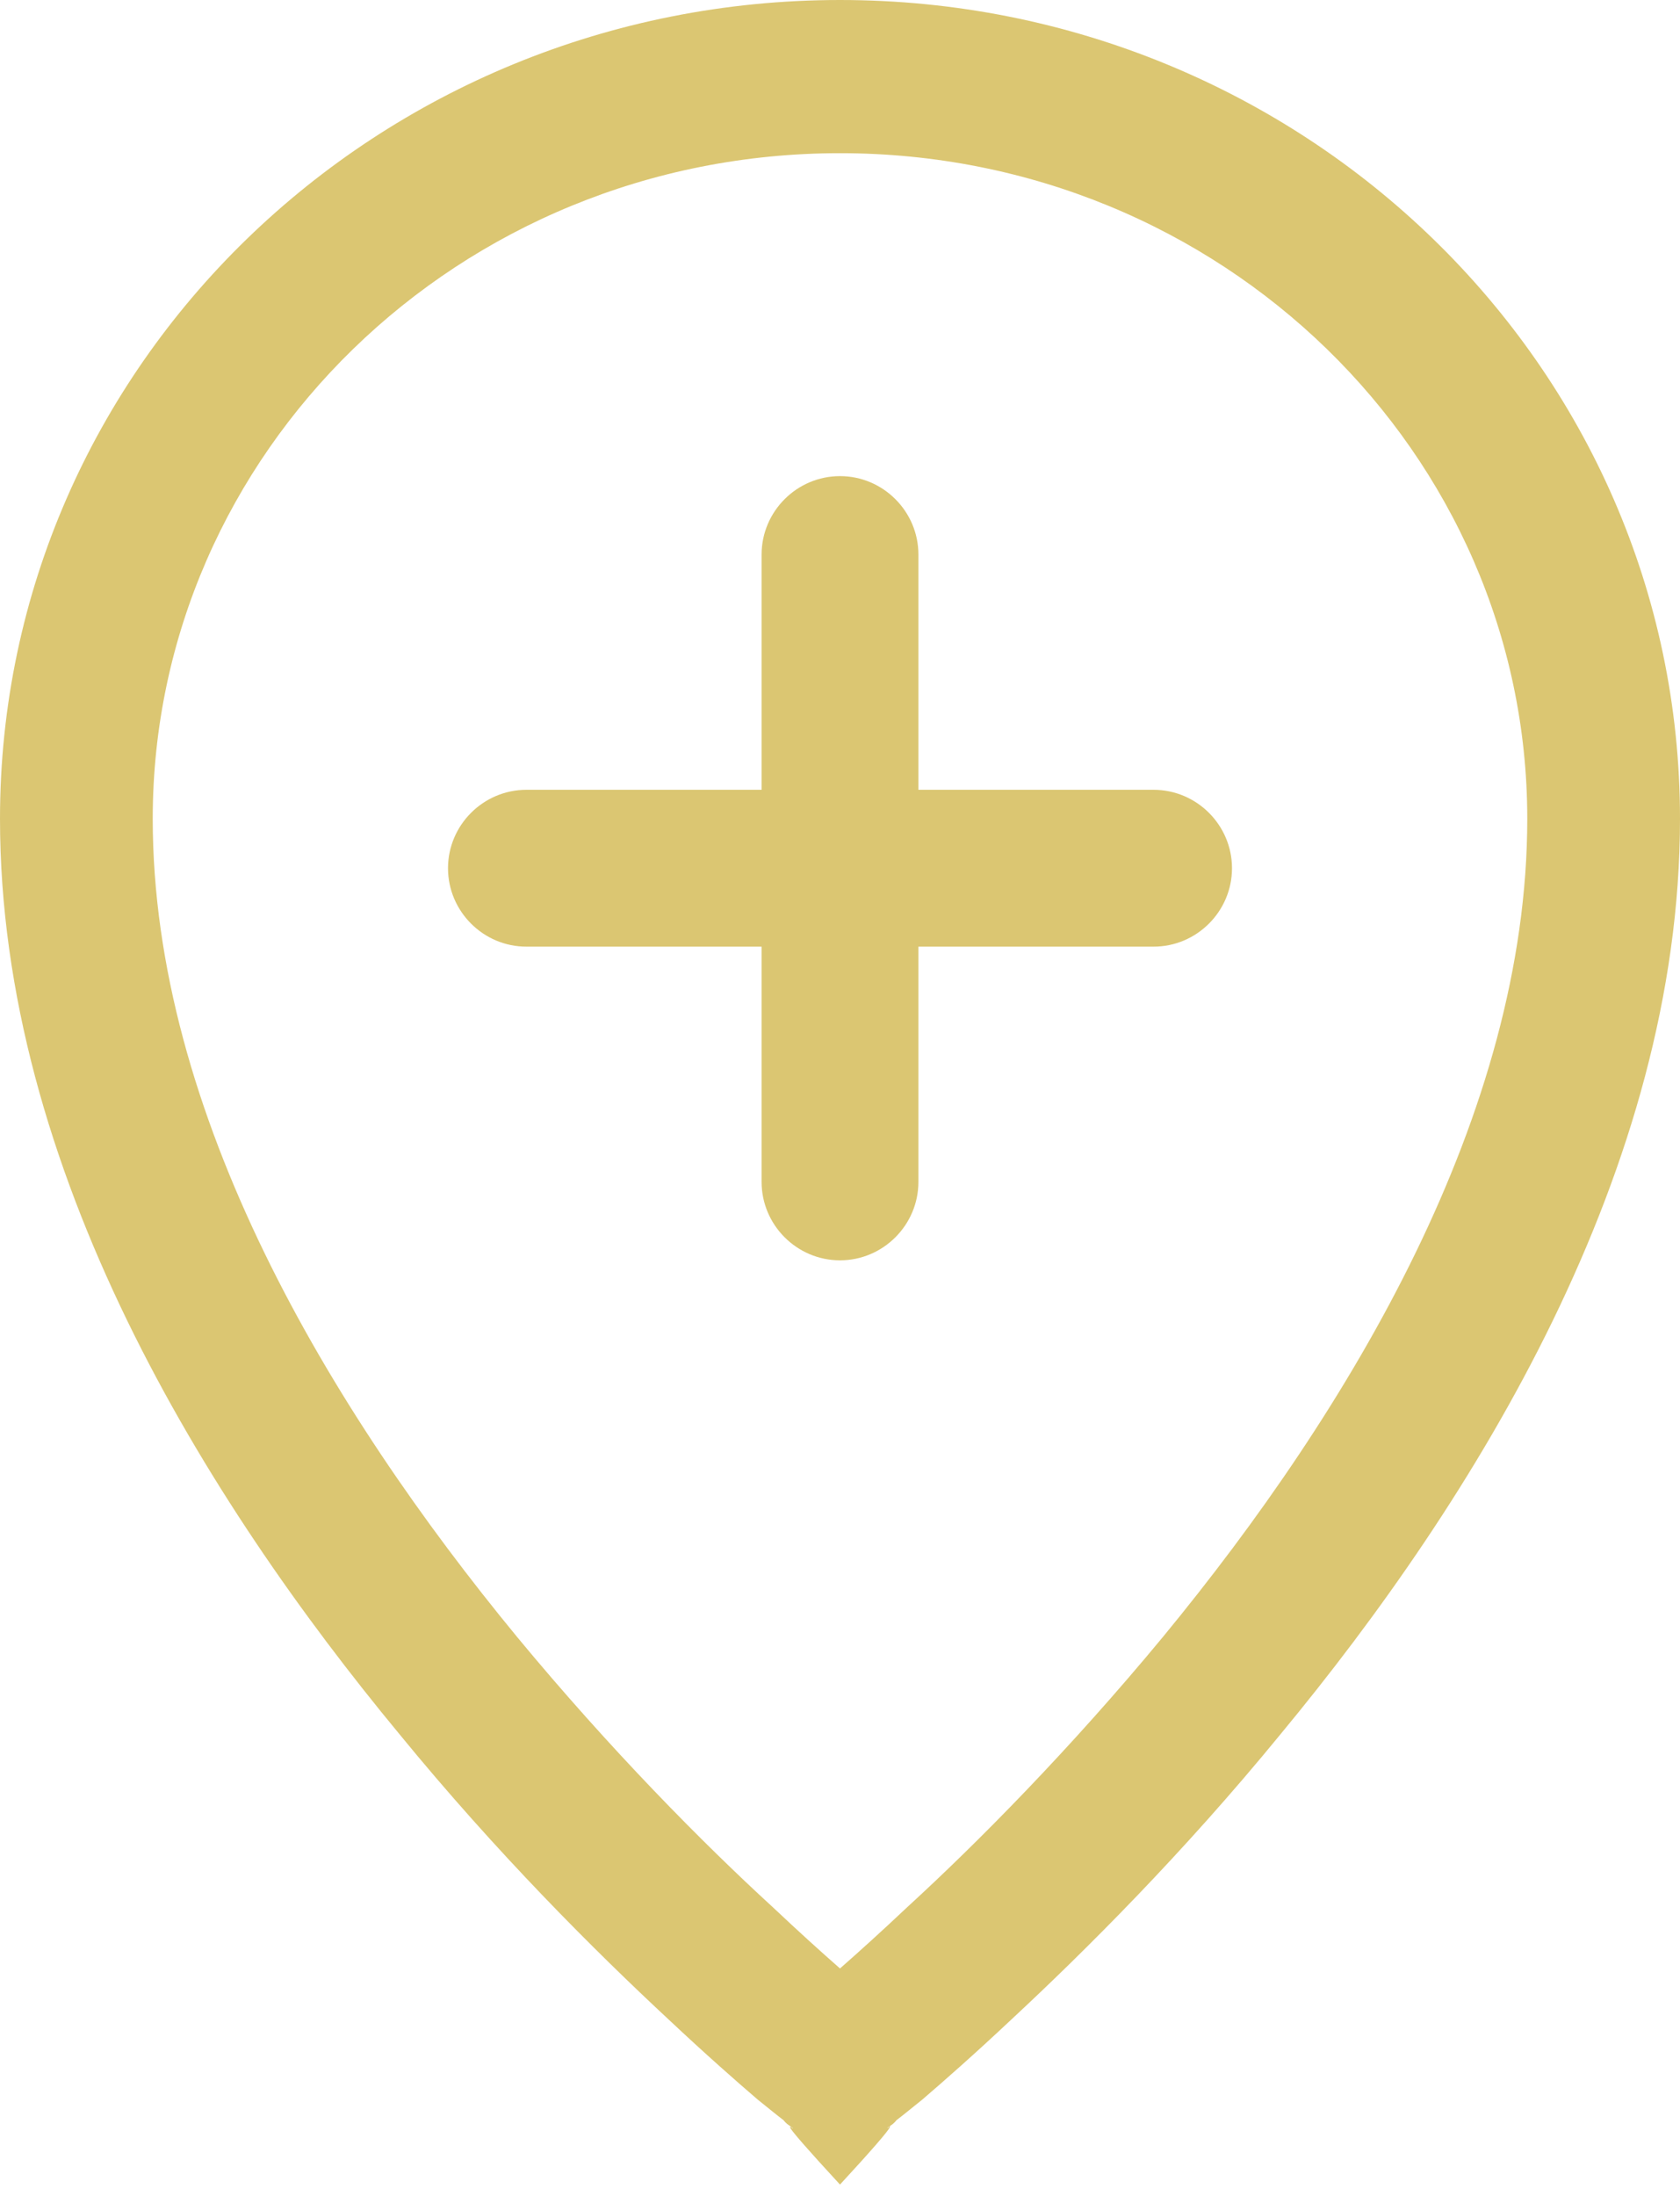 <?xml version="1.0" encoding="UTF-8"?> <svg xmlns="http://www.w3.org/2000/svg" width="88" height="115" viewBox="0 0 88 115" fill="none"> <path d="M23.467 45.467C23.467 43.208 25.315 41.36 27.573 41.36H39.893V29.04C39.893 26.781 41.741 24.933 44 24.933C46.259 24.933 48.107 26.781 48.107 29.04V41.36H60.427C62.685 41.36 64.533 43.208 64.533 45.467C64.533 47.725 62.685 49.573 60.427 49.573H48.107V61.893C48.107 64.152 46.259 66 44 66C41.741 66 39.893 64.152 39.893 61.893V49.573H27.573C25.315 49.573 23.467 47.725 23.467 45.467Z" fill="#DBC672"></path> <path fill-rule="evenodd" clip-rule="evenodd" d="M44 114.4C40.48 110.586 41.52 111.467 41.52 111.467V111.427H41.48L41.4 111.346C41.28 111.266 41.16 111.186 41.04 111.026C40.72 110.785 40.28 110.424 39.68 109.942C38.56 108.98 36.96 107.576 35.04 105.771C31.2 102.201 26.04 97.067 20.92 90.81C10.76 78.536 0 61.248 0 42.878C0 19.092 19.8 0 44 0C68.2 0 88 19.092 88 42.878C88 61.248 77.24 78.536 67.08 90.81C61.96 97.067 56.8 102.201 52.96 105.771C51.04 107.576 49.44 108.98 48.32 109.942C47.72 110.424 47.28 110.785 46.96 111.026C46.84 111.186 46.72 111.266 46.6 111.346L46.52 111.427H46.48C46.48 111.427 47.52 110.586 44 114.4ZM44 8.022C24 8.022 8 23.745 8 42.878C8 58.32 17.24 73.763 27.08 85.716C31.96 91.612 36.8 96.505 40.48 99.875C41.84 101.158 43.04 102.241 44 103.083C44.96 102.241 46.16 101.158 47.52 99.875C51.2 96.505 56.04 91.612 60.92 85.716C70.76 73.763 80 58.32 80 42.878C80 23.745 64 8.022 44 8.022Z" fill="#DBC672"></path> </svg> 